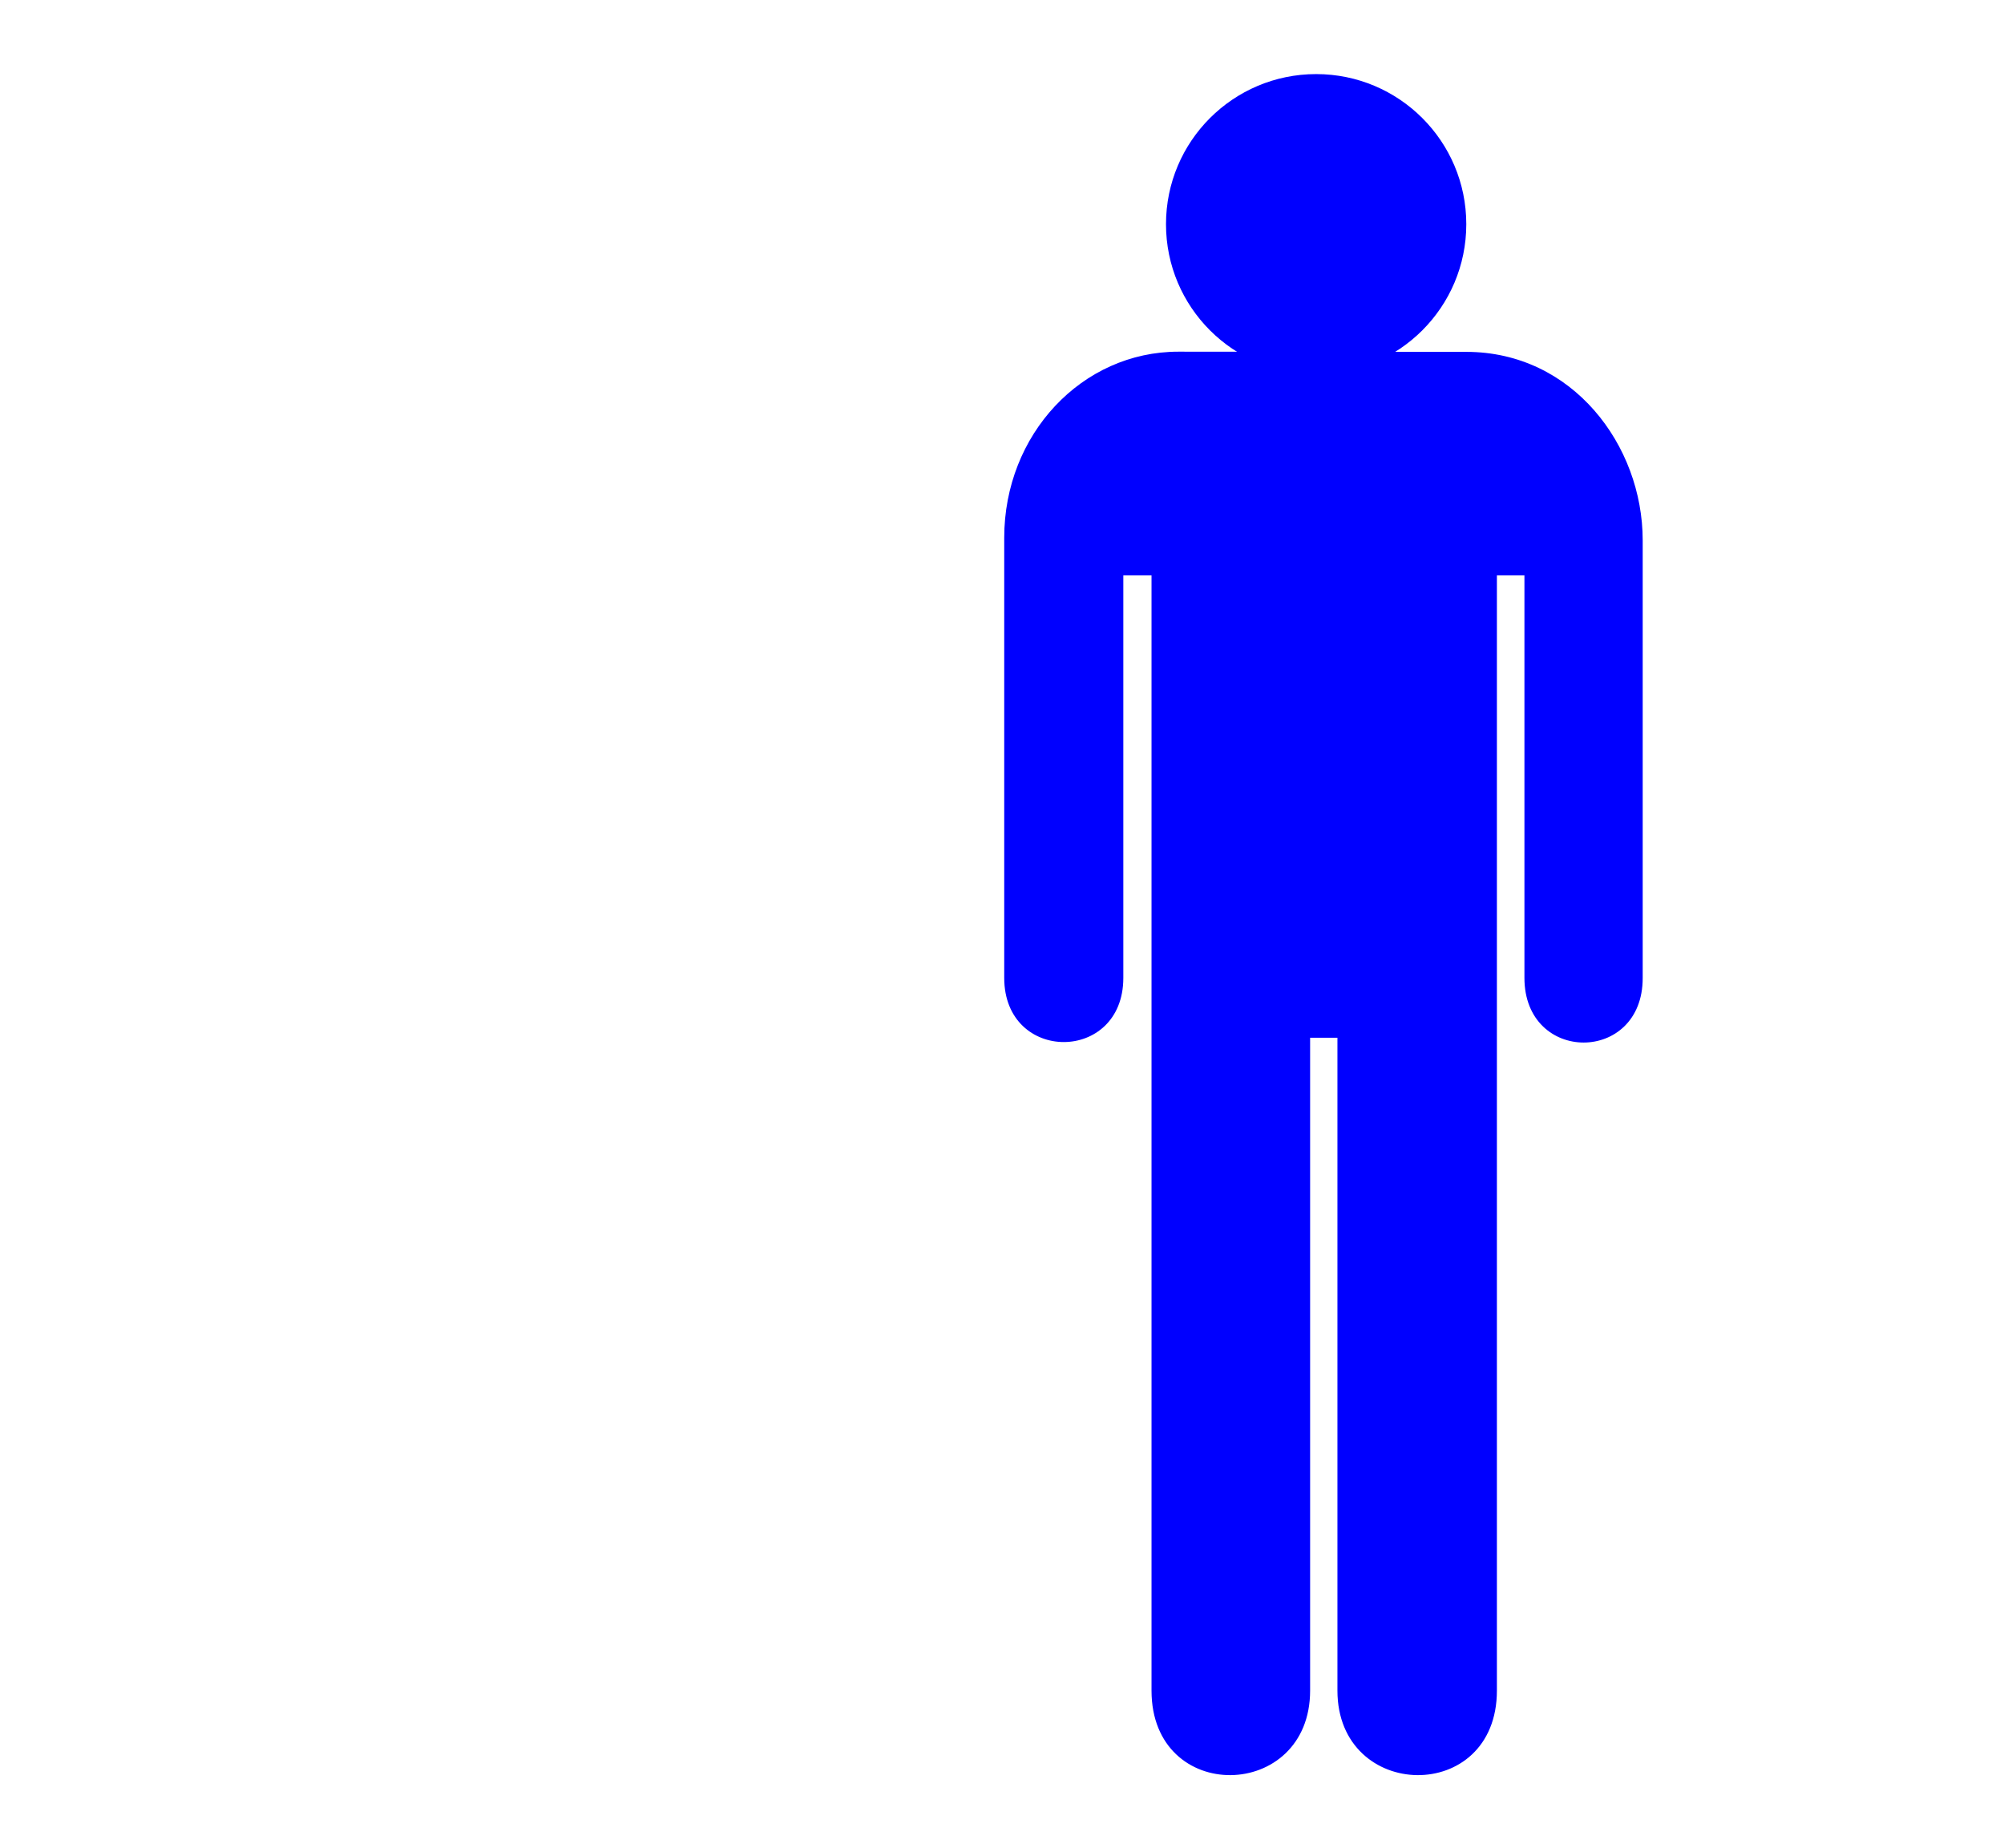 <?xml version="1.0"?><svg width="432.631" height="399.035" xmlns="http://www.w3.org/2000/svg">
 <title>Boy and Girl Stick Figure - Red</title>

 <g>
  <title>Layer 1</title>
  <g id="svg_2">
   <path d="m254.4,75.94c-20.842,0 -37.604,17.878 -37.604,40.178l0,95.044c0,18.478 25.711,18.478 25.711,0l0,-86.907l6.087,0l0,240.809c0,24.706 34.239,23.979 34.239,0l0,-140.979l5.897,0l0,140.979c0,23.979 34.426,24.706 34.426,0l0,-240.809l5.944,0l0,86.907c0,18.621 25.578,18.62 25.531,0l0,-94.475c0,-20.563 -15.182,-40.704 -38.066,-40.704l-62.165,-0.043z" id="path1599" fill="#0000ff"/>
   <g id="g1601">
    <path fill="#0000ff" d="m284.134,80.828c17.901,0 32.414,-14.511 32.414,-32.414c0,-17.9 -14.513,-32.414 -32.414,-32.414c-17.9,0 -32.414,14.514 -32.414,32.414c0,17.903 14.514,32.414 32.414,32.414z" id="path1603"/>
    <path fill="#0000ff" d="m284.134,48.414" id="path1605"/>
   </g>
  </g>
 </g>
</svg>